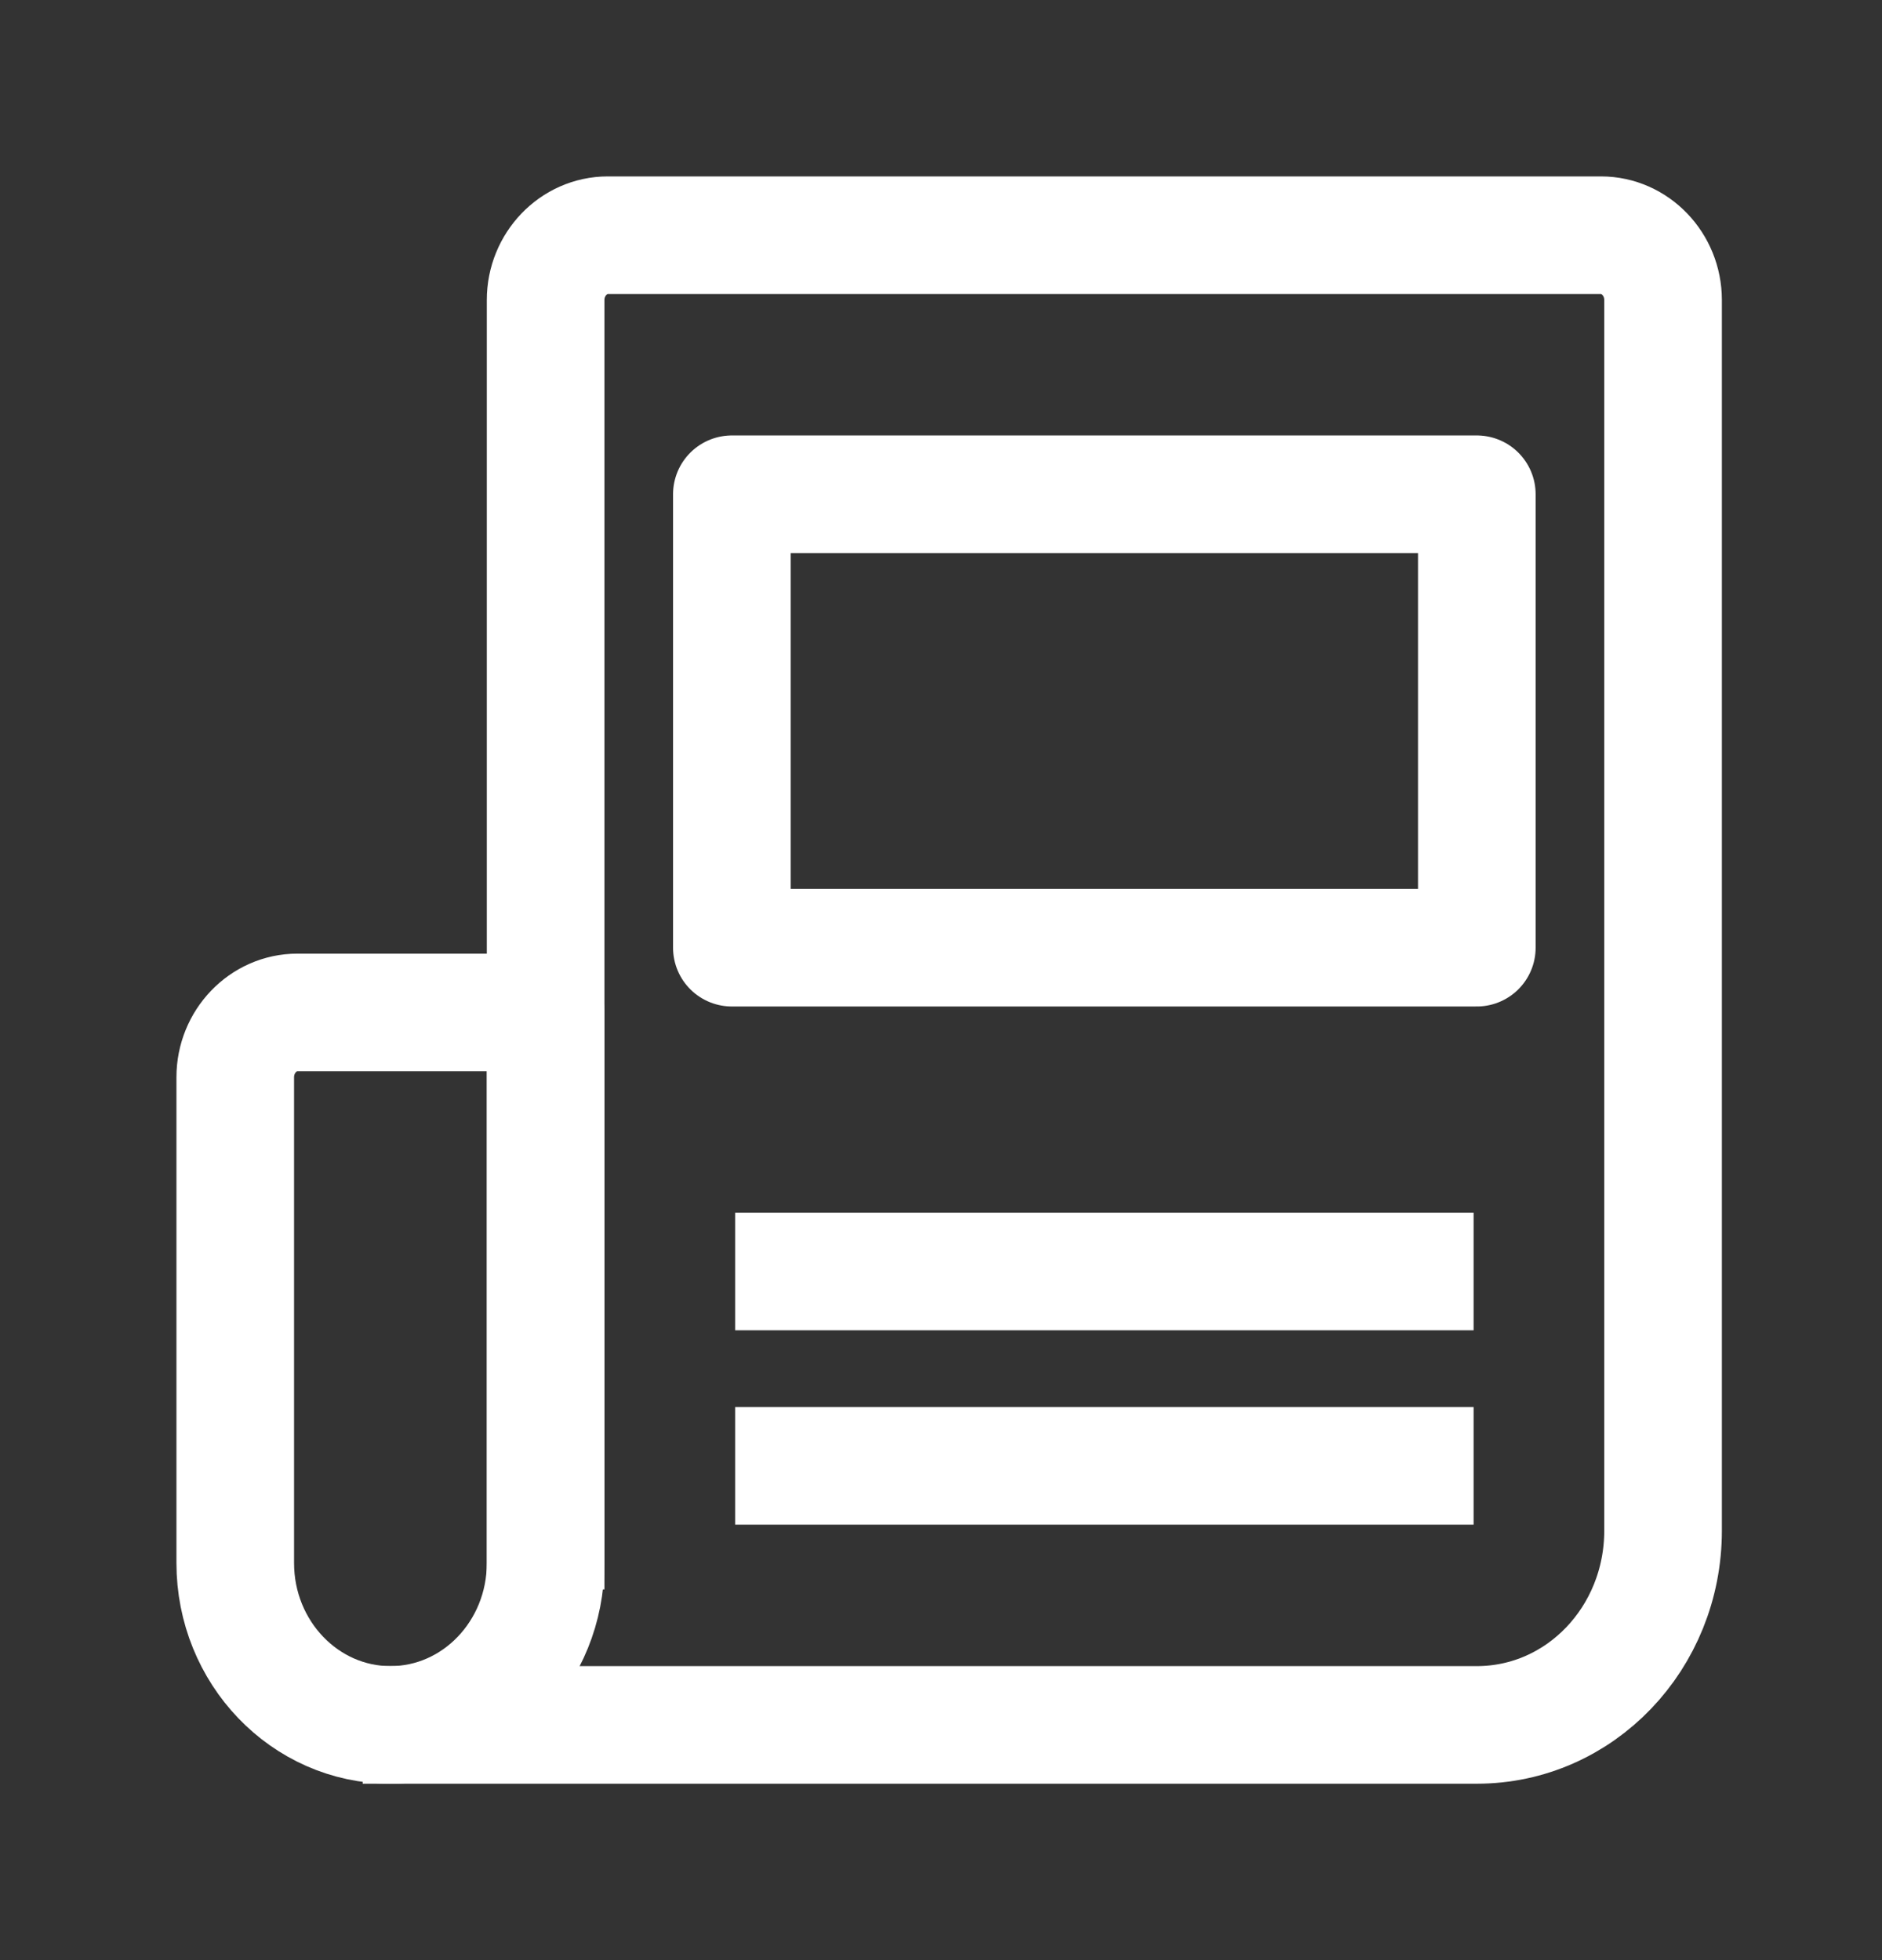 <svg xmlns="http://www.w3.org/2000/svg" fill="none" viewBox="0 0 24 25" height="25" width="24">
<rect x="0" y="0" width="24" height="25" fill="#333333" stroke="none"/>
<path stroke-linejoin="round" stroke-linecap="square" stroke-width="1.5" stroke="white" d="M4.979 22C3.887 22 3 21.075 3 19.935V13.739C3 13.285 3.356 12.913 3.792 12.913H6.958V19.935C6.958 21.075 6.072 22 4.979 22Z"></path>
<path stroke-linejoin="round" stroke-linecap="square" stroke-width="1.5" stroke="white" d="M6.958 19.522V3.826C6.958 3.372 7.315 3 7.75 3H20.417C20.852 3 21.208 3.372 21.208 3.826V19.522C21.208 20.893 20.148 22 18.833 22H5.375"></path>
<path stroke-linejoin="round" stroke-linecap="square" stroke-width="1.5" stroke="white" d="M10.125 16.217H18.042"></path>
<path stroke-linejoin="round" stroke-linecap="square" stroke-width="1.5" stroke="white" d="M10.125 18.696H18.042"></path>
<path stroke-linejoin="round" stroke-linecap="square" stroke-width="1.5" stroke="white" d="M18.833 6.304H9.333V12.087H18.833V6.304Z"></path>
</svg>
